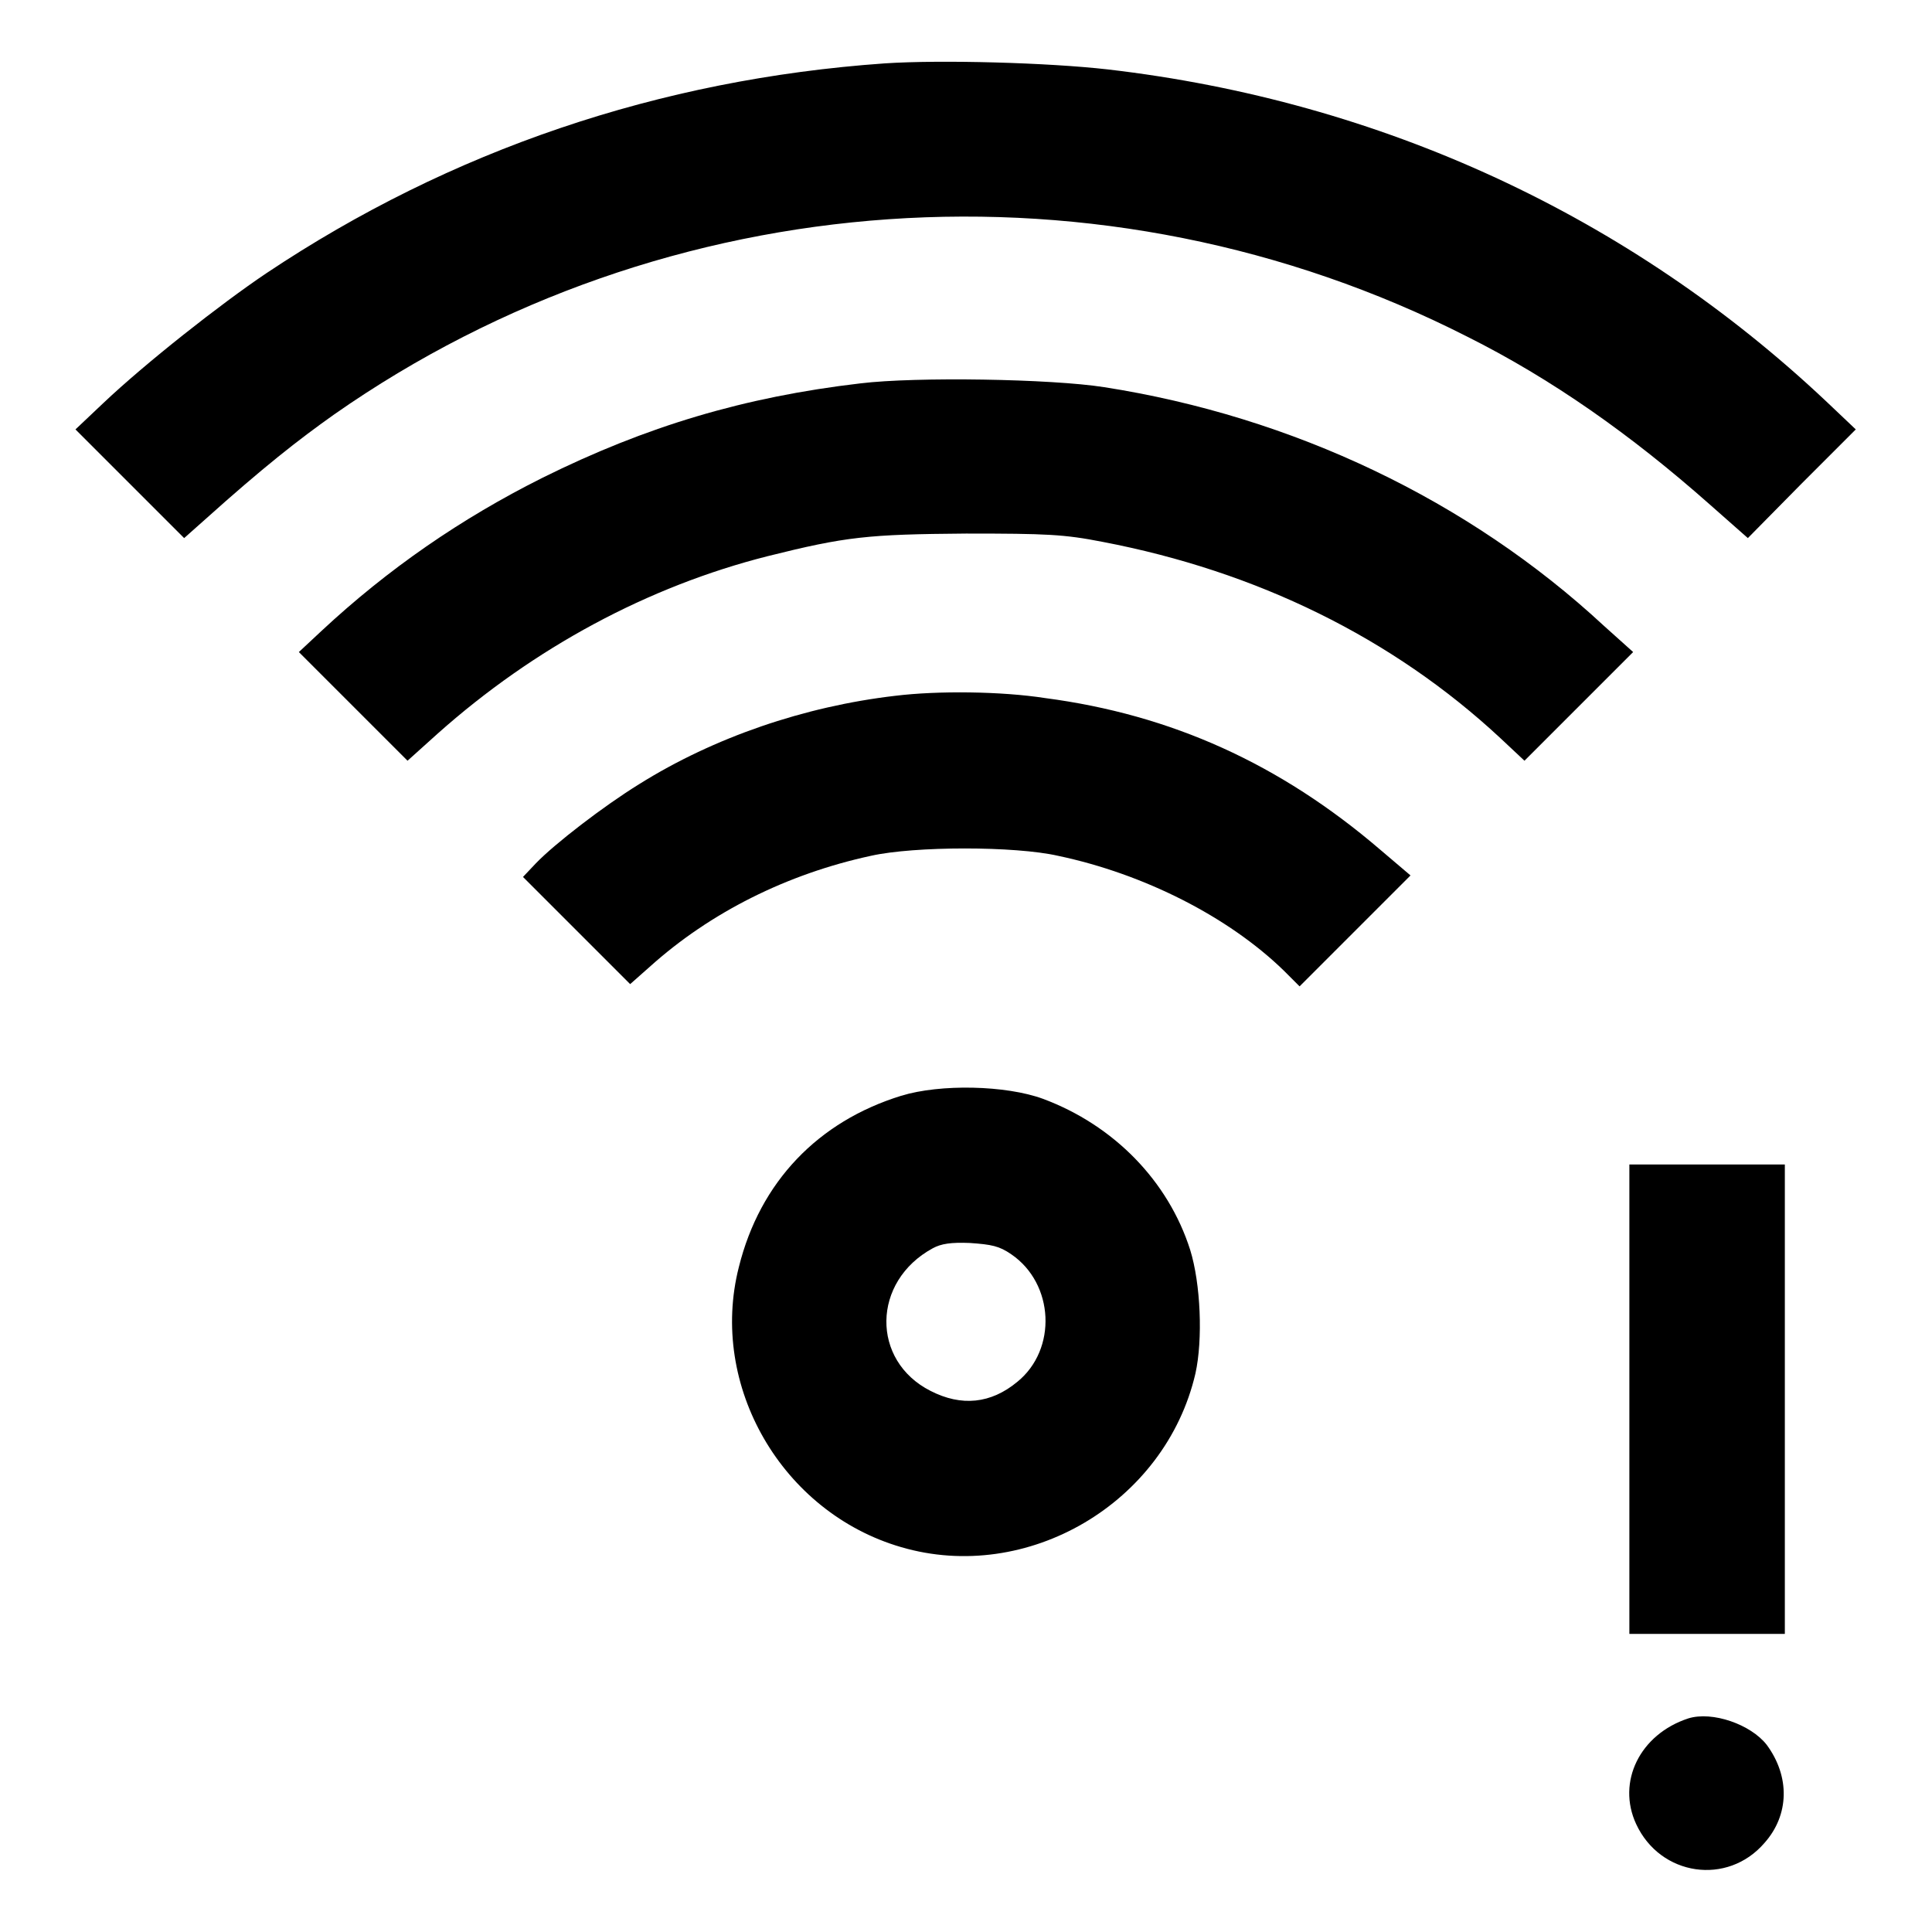 <?xml version="1.0" encoding="utf-8"?>
<!-- Svg Vector Icons : http://www.onlinewebfonts.com/icon -->
<!DOCTYPE svg PUBLIC "-//W3C//DTD SVG 1.1//EN" "http://www.w3.org/Graphics/SVG/1.1/DTD/svg11.dtd">
<svg version="1.1" xmlns="http://www.w3.org/2000/svg" xmlns:xlink="http://www.w3.org/1999/xlink" x="0px" y="0px" viewBox="0 0 256 256" enable-background="new 0 0 256 256" xml:space="preserve">
<g><g><g><path fill="#000000" d="M117.2,8.4c-29.8,2.1-57.5,11.5-81.9,27.8c-6.1,4.1-16,11.9-21.6,17.2L10,56.9l7.2,7.2l7.2,7.2l2.7-2.4c7.8-7,12.4-10.6,17.2-14c43.9-30.7,101.9-34.8,150.1-10.3c11.2,5.6,21.7,13,32.1,22.2l5.1,4.5l7.1-7.2l7.2-7.2l-3.9-3.7C215.9,28.6,183,13.4,146.8,9.2C138.9,8.3,124.7,7.9,117.2,8.4z"/><path fill="#000000" d="M114,50.8c-15.4,1.8-28.4,5.7-42.1,12.5c-10.8,5.4-20.5,12.1-29.3,20.3l-3,2.8l7.2,7.2l7.2,7.2l4-3.6c12.8-11.4,27.9-19.5,43.7-23.5c10.4-2.6,13.3-2.9,26.3-3c10.7,0,13,0.1,18.1,1.1c20.4,3.9,38.4,12.7,52.7,26l3.2,3l7.2-7.2l7.2-7.2l-3.9-3.5c-17.9-16.6-41.2-27.7-66.2-31.6C139.3,50.2,121.4,49.9,114,50.8z"/><path fill="#000000" d="M118.6,92.2c-12,1.4-24,5.5-33.9,11.7c-4.7,2.9-11.2,7.9-13.7,10.5l-1.7,1.8l7.1,7.1l7.1,7.1l2.6-2.3c8-7.2,18.2-12.3,29.3-14.7c5.8-1.3,19.1-1.3,24.8,0c11.4,2.4,22.6,8.1,29.9,15.2l2.1,2.1l7.4-7.4l7.3-7.3l-4-3.4c-13.3-11.4-27.7-17.9-44.4-20.1C132.7,91.6,124.3,91.5,118.6,92.2z"/><path fill="#000000" d="M119.4,145.2c-11,3.4-18.7,11.4-21.5,22.7c-4,15.7,5.7,32.5,21.5,37.1c16.7,4.9,35-5.8,39-23c1-4.5,0.7-11.9-0.7-16.4c-2.9-9.1-10.1-16.5-19.5-20C133.3,143.8,124.6,143.6,119.4,145.2z M134,166.2c5.7,3.9,6.1,12.6,0.8,16.9c-3.5,2.9-7.4,3.3-11.5,1.2c-7.9-4-7.8-14.5,0.3-18.9c1.1-0.6,2.4-0.8,4.9-0.7C131.4,164.9,132.4,165.1,134,166.2z"/><path fill="#000000" d="M215.9,185.4v31.1h10.3h10.3v-31.1v-31.1h-10.3h-10.3V185.4z"/><path fill="#000000" d="M223.7,227.7c-6.4,2.1-9.5,8.4-6.9,14c3.2,6.9,12.1,8.2,17,2.5c3.3-3.7,3.4-8.8,0.3-13C232,228.5,226.9,226.7,223.7,227.7z"/></g></g></g>
</svg>